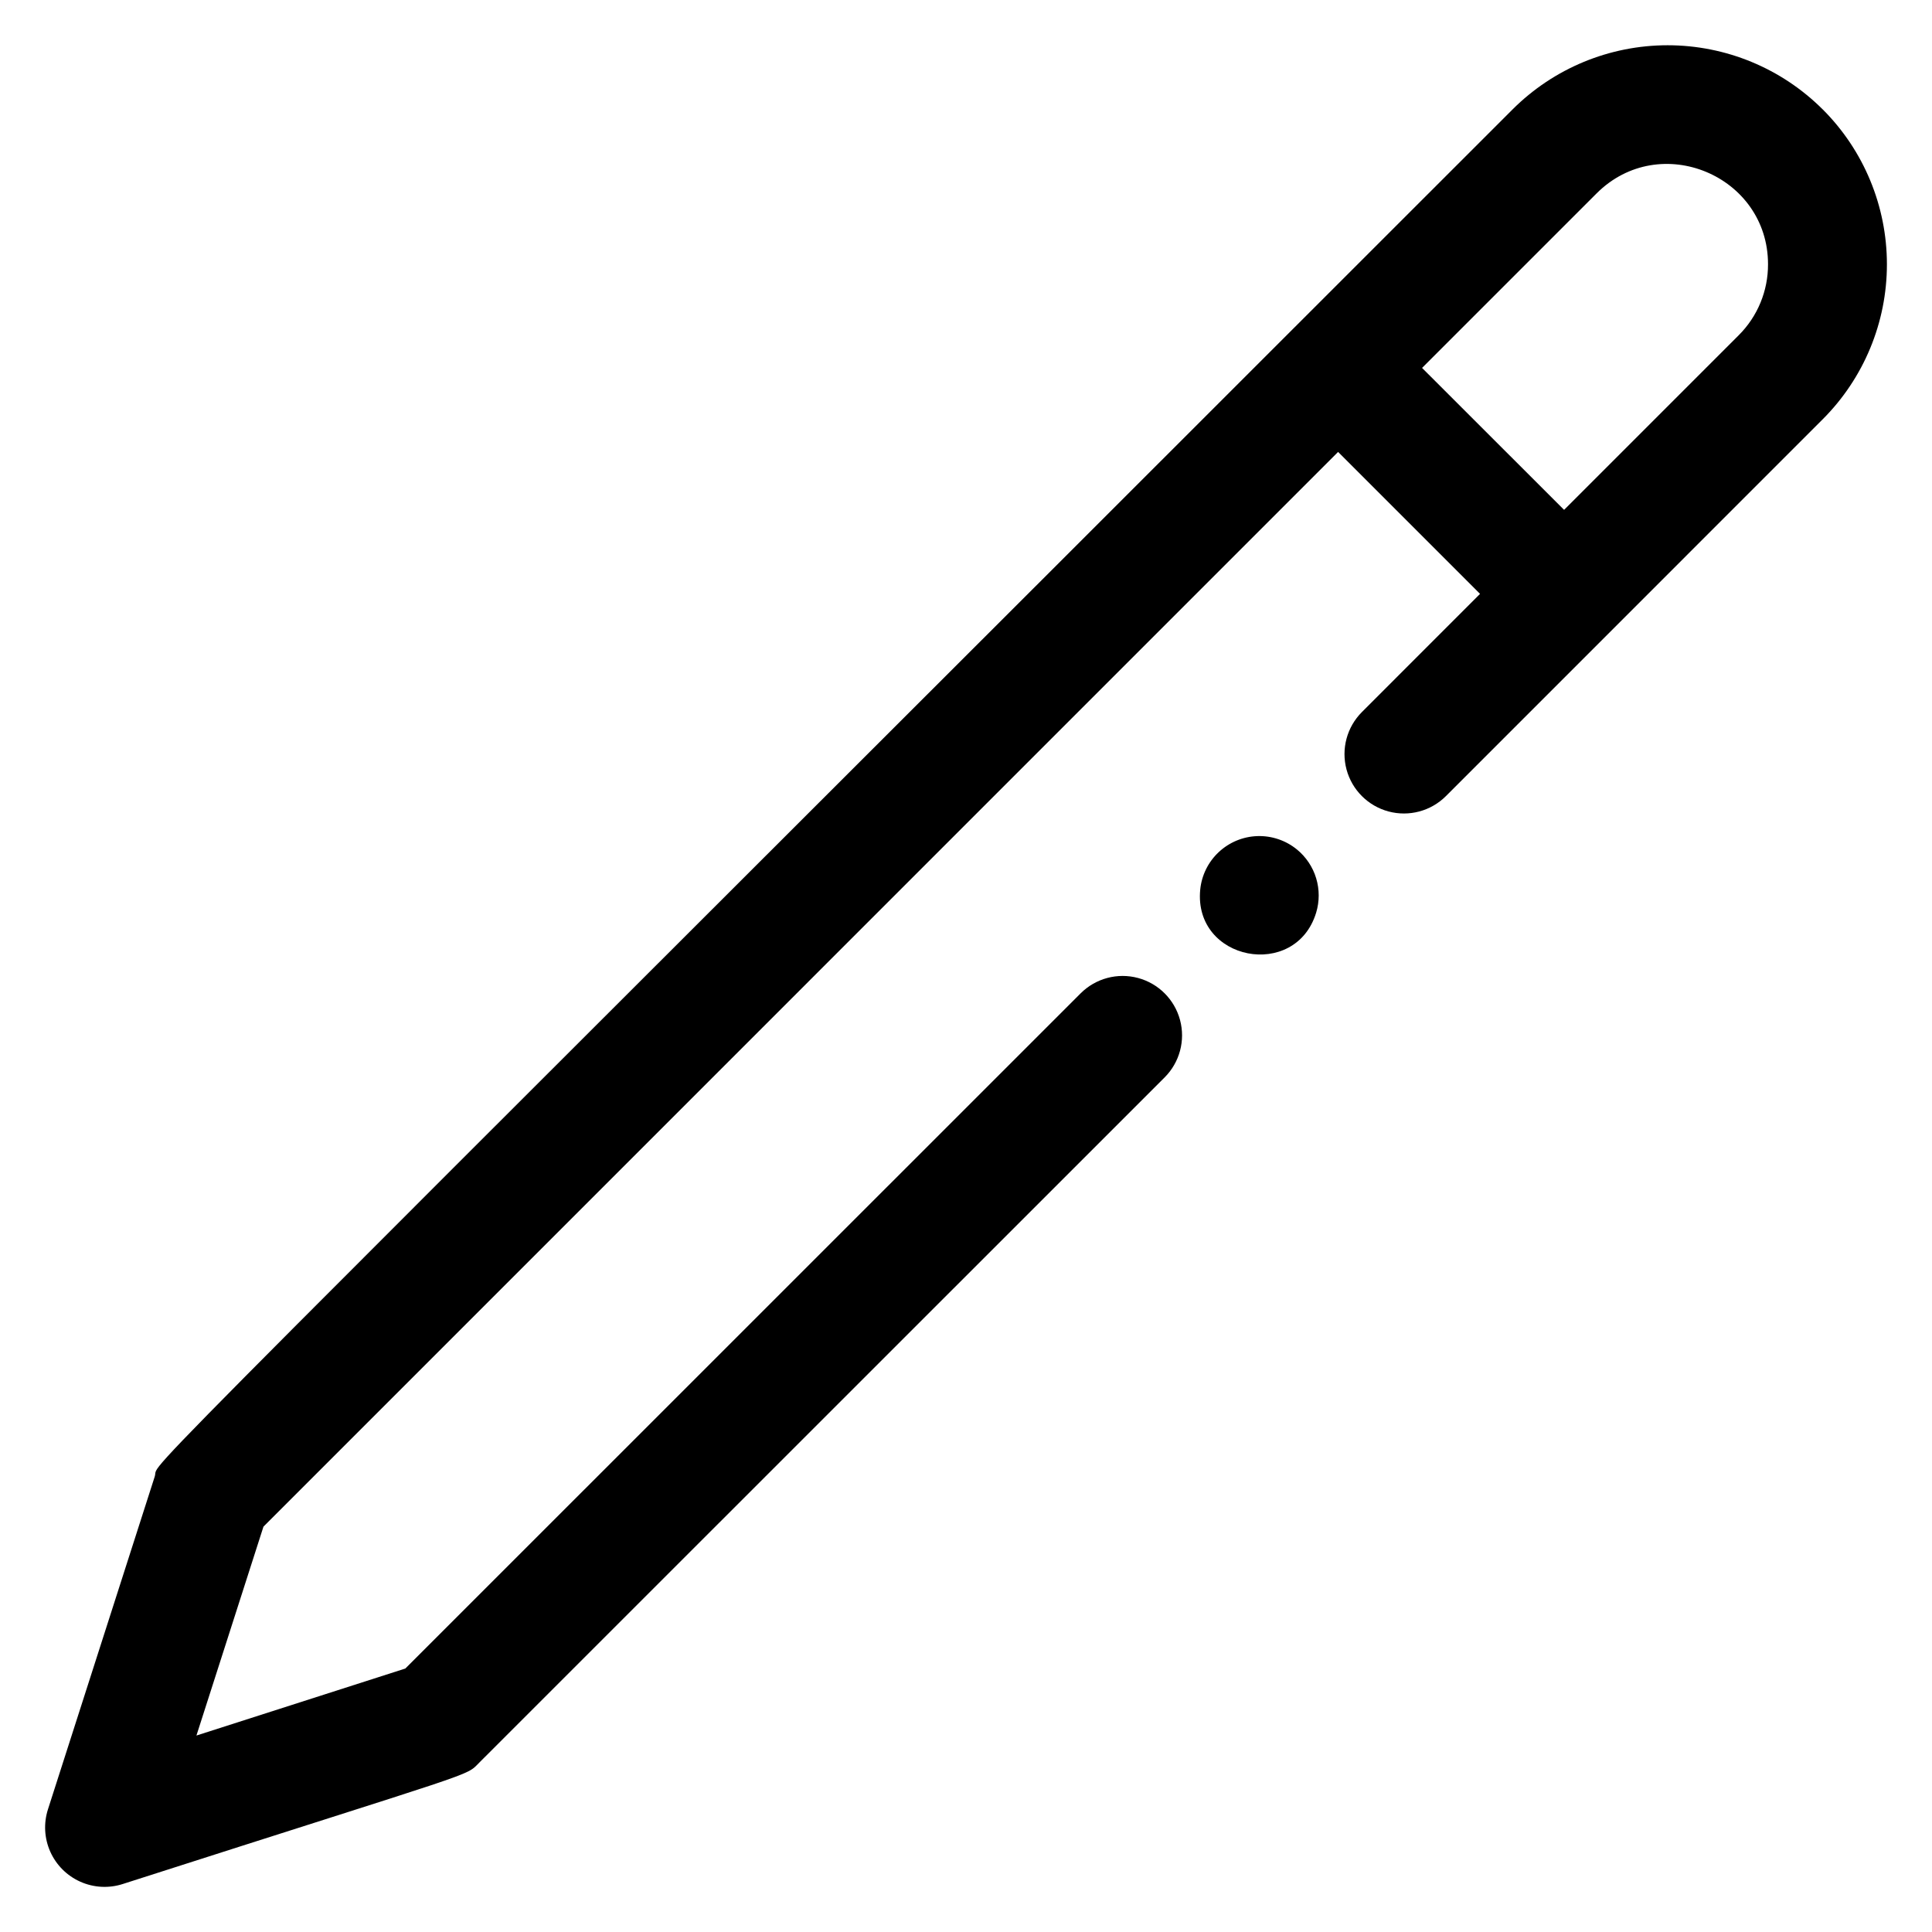 <?xml version="1.0" encoding="UTF-8"?>
<!-- Uploaded to: ICON Repo, www.iconrepo.com, Generator: ICON Repo Mixer Tools -->
<svg fill="#000000" width="800px" height="800px" version="1.1" viewBox="144 144 512 512" xmlns="http://www.w3.org/2000/svg">
 <g>
  <path d="m627.02 172.98c-10.902-10.879-25.676-16.988-41.078-16.988s-30.176 6.109-41.078 16.988c-380.94 380.94-358.14 356.91-359.86 362.33l-28.289 88.168c-1.188 3.691-0.973 7.695 0.609 11.238 1.582 3.543 4.418 6.375 7.961 7.957 3.543 1.582 7.543 1.801 11.238 0.613 95.496-30.641 90.727-28.379 94.465-32.148l181.66-181.62c3.977-3.981 5.531-9.777 4.074-15.211s-5.699-9.676-11.133-11.133c-5.438-1.457-11.234 0.098-15.211 4.074l-178.96 178.93-55.359 17.758 17.762-55.359 284.79-284.81 37.617 37.617-31.312 31.32h0.004c-3.981 3.981-5.531 9.777-4.078 15.211 1.457 5.434 5.703 9.68 11.137 11.133 5.434 1.457 11.23-0.098 15.207-4.074l99.84-99.848c10.902-10.891 17.027-25.668 17.027-41.078 0-15.406-6.125-30.188-17.027-41.074zm-22.27 59.887-46.25 46.25-37.637-37.613 46.25-46.25c16.766-16.754 45.43-4.738 45.43 18.77 0.031 7.07-2.777 13.859-7.793 18.844z"/>
  <path d="m487.71 369.13c-2.949-2.418-6.684-3.68-10.496-3.555-3.816 0.129-7.453 1.637-10.238 4.246-2.789 2.606-4.531 6.141-4.906 9.938-1.82 18.895 25.23 24.07 30.719 6.121 0.906-2.981 0.906-6.164 0.004-9.145-0.902-2.981-2.672-5.629-5.082-7.606z"/>
 </g>
</svg>